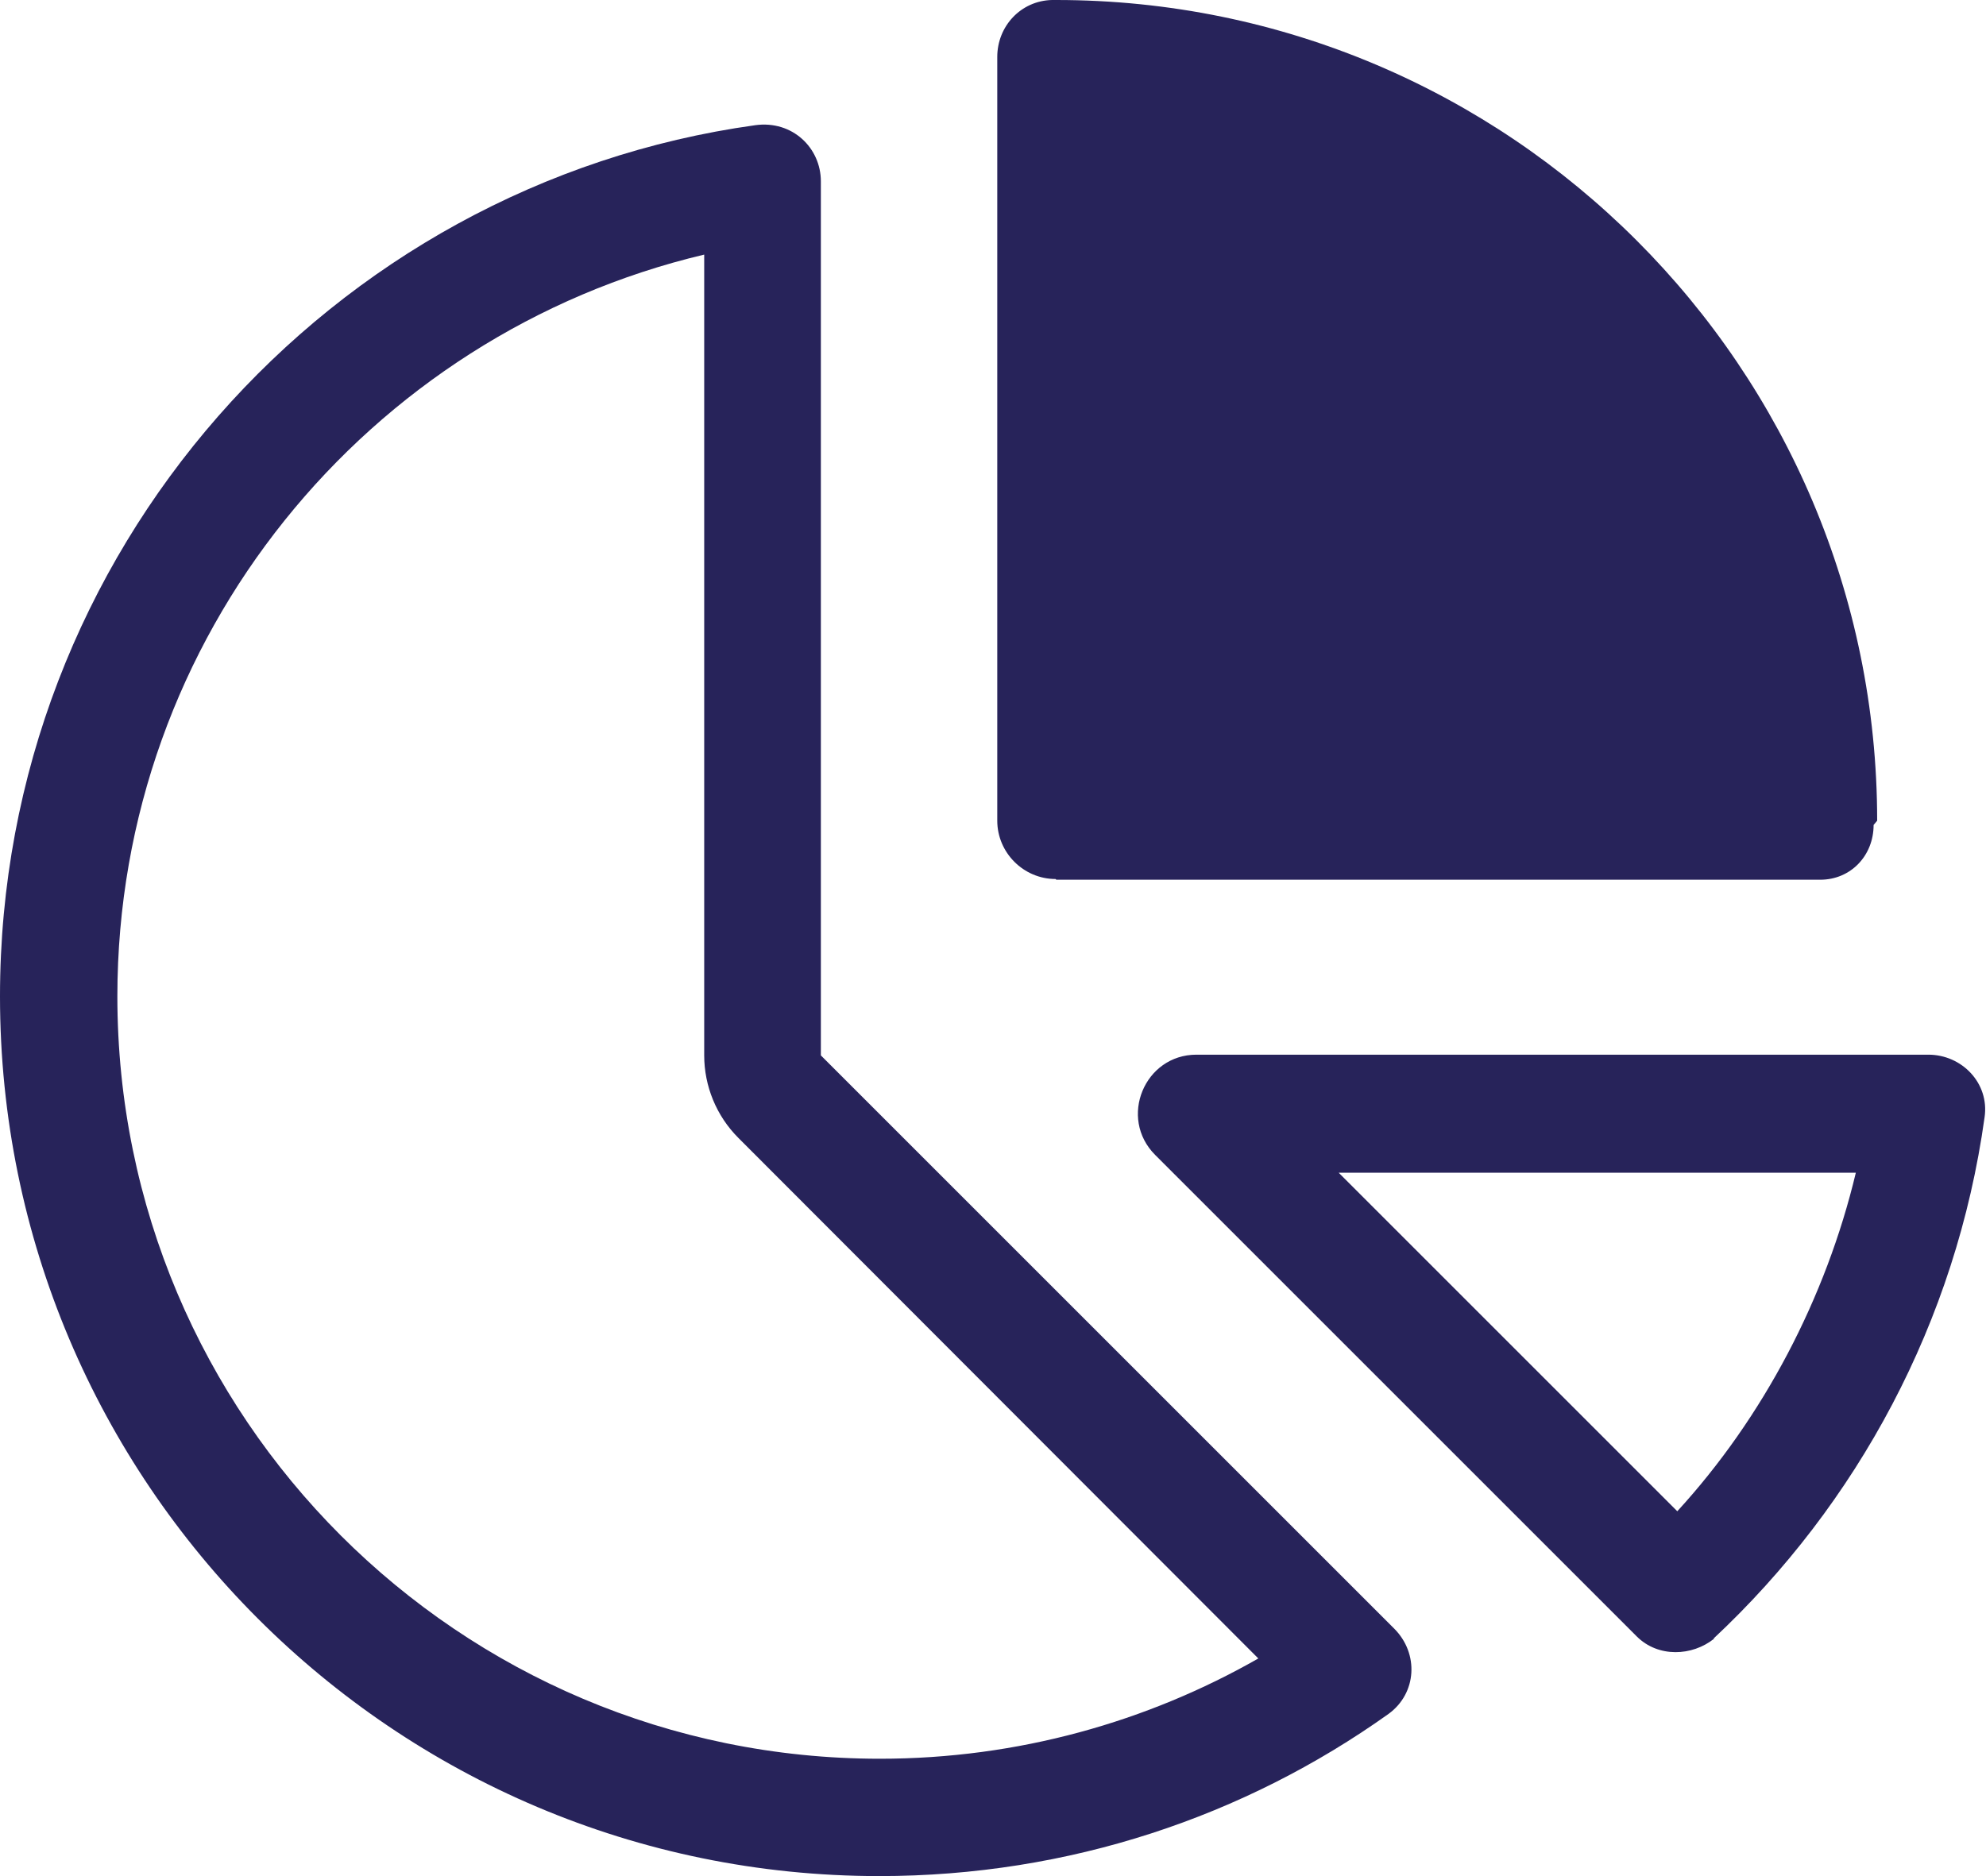 <?xml version="1.0" encoding="UTF-8"?>
<svg id="Layer_2" data-name="Layer 2" xmlns="http://www.w3.org/2000/svg" viewBox="0 0 27.92 26.38">
  <defs>
    <style>
      .cls-1 {
        fill: #27235a;
      }
    </style>
  </defs>
  <g id="Swatch_Info_Layer" data-name="Swatch Info Layer">
    <g>
      <path class="cls-1" d="M11.54,2.56v12.28l8.06,8.06c.35.35.32.91-.08,1.2-2.02,1.44-4.49,2.28-7.16,2.28C5.54,26.38,0,20.84,0,14.01,0,7.76,4.64,2.59,10.62,1.76c.52-.07.92.32.92.79ZM10.38,16c-.31-.31-.48-.73-.48-1.16V3.58C5.17,4.7,1.65,8.95,1.65,14.01c0,5.92,4.8,10.72,10.72,10.72,1.94,0,3.76-.52,5.32-1.41l-7.31-7.32ZM24.1,23.04c-.31.25-.79.27-1.09-.03l-6.77-6.77c-.52-.52-.15-1.41.58-1.41h10.29c.47,0,.86.4.79.88-.4,2.88-1.79,5.44-3.81,7.33ZM26.09,16.49h-7.27l4.76,4.76c1.21-1.32,2.09-3,2.51-4.76Z"/>
      <path class="cls-1" d="M14.84,12.36c-.45,0-.82-.37-.82-.82V.8c0-.43.33-.79.77-.8h.06c6.37,0,11.54,5.17,11.54,11.54l-.05.06c0,.43-.32.77-.75.77h-10.74Z"/>
    </g>
  </g>
</svg>